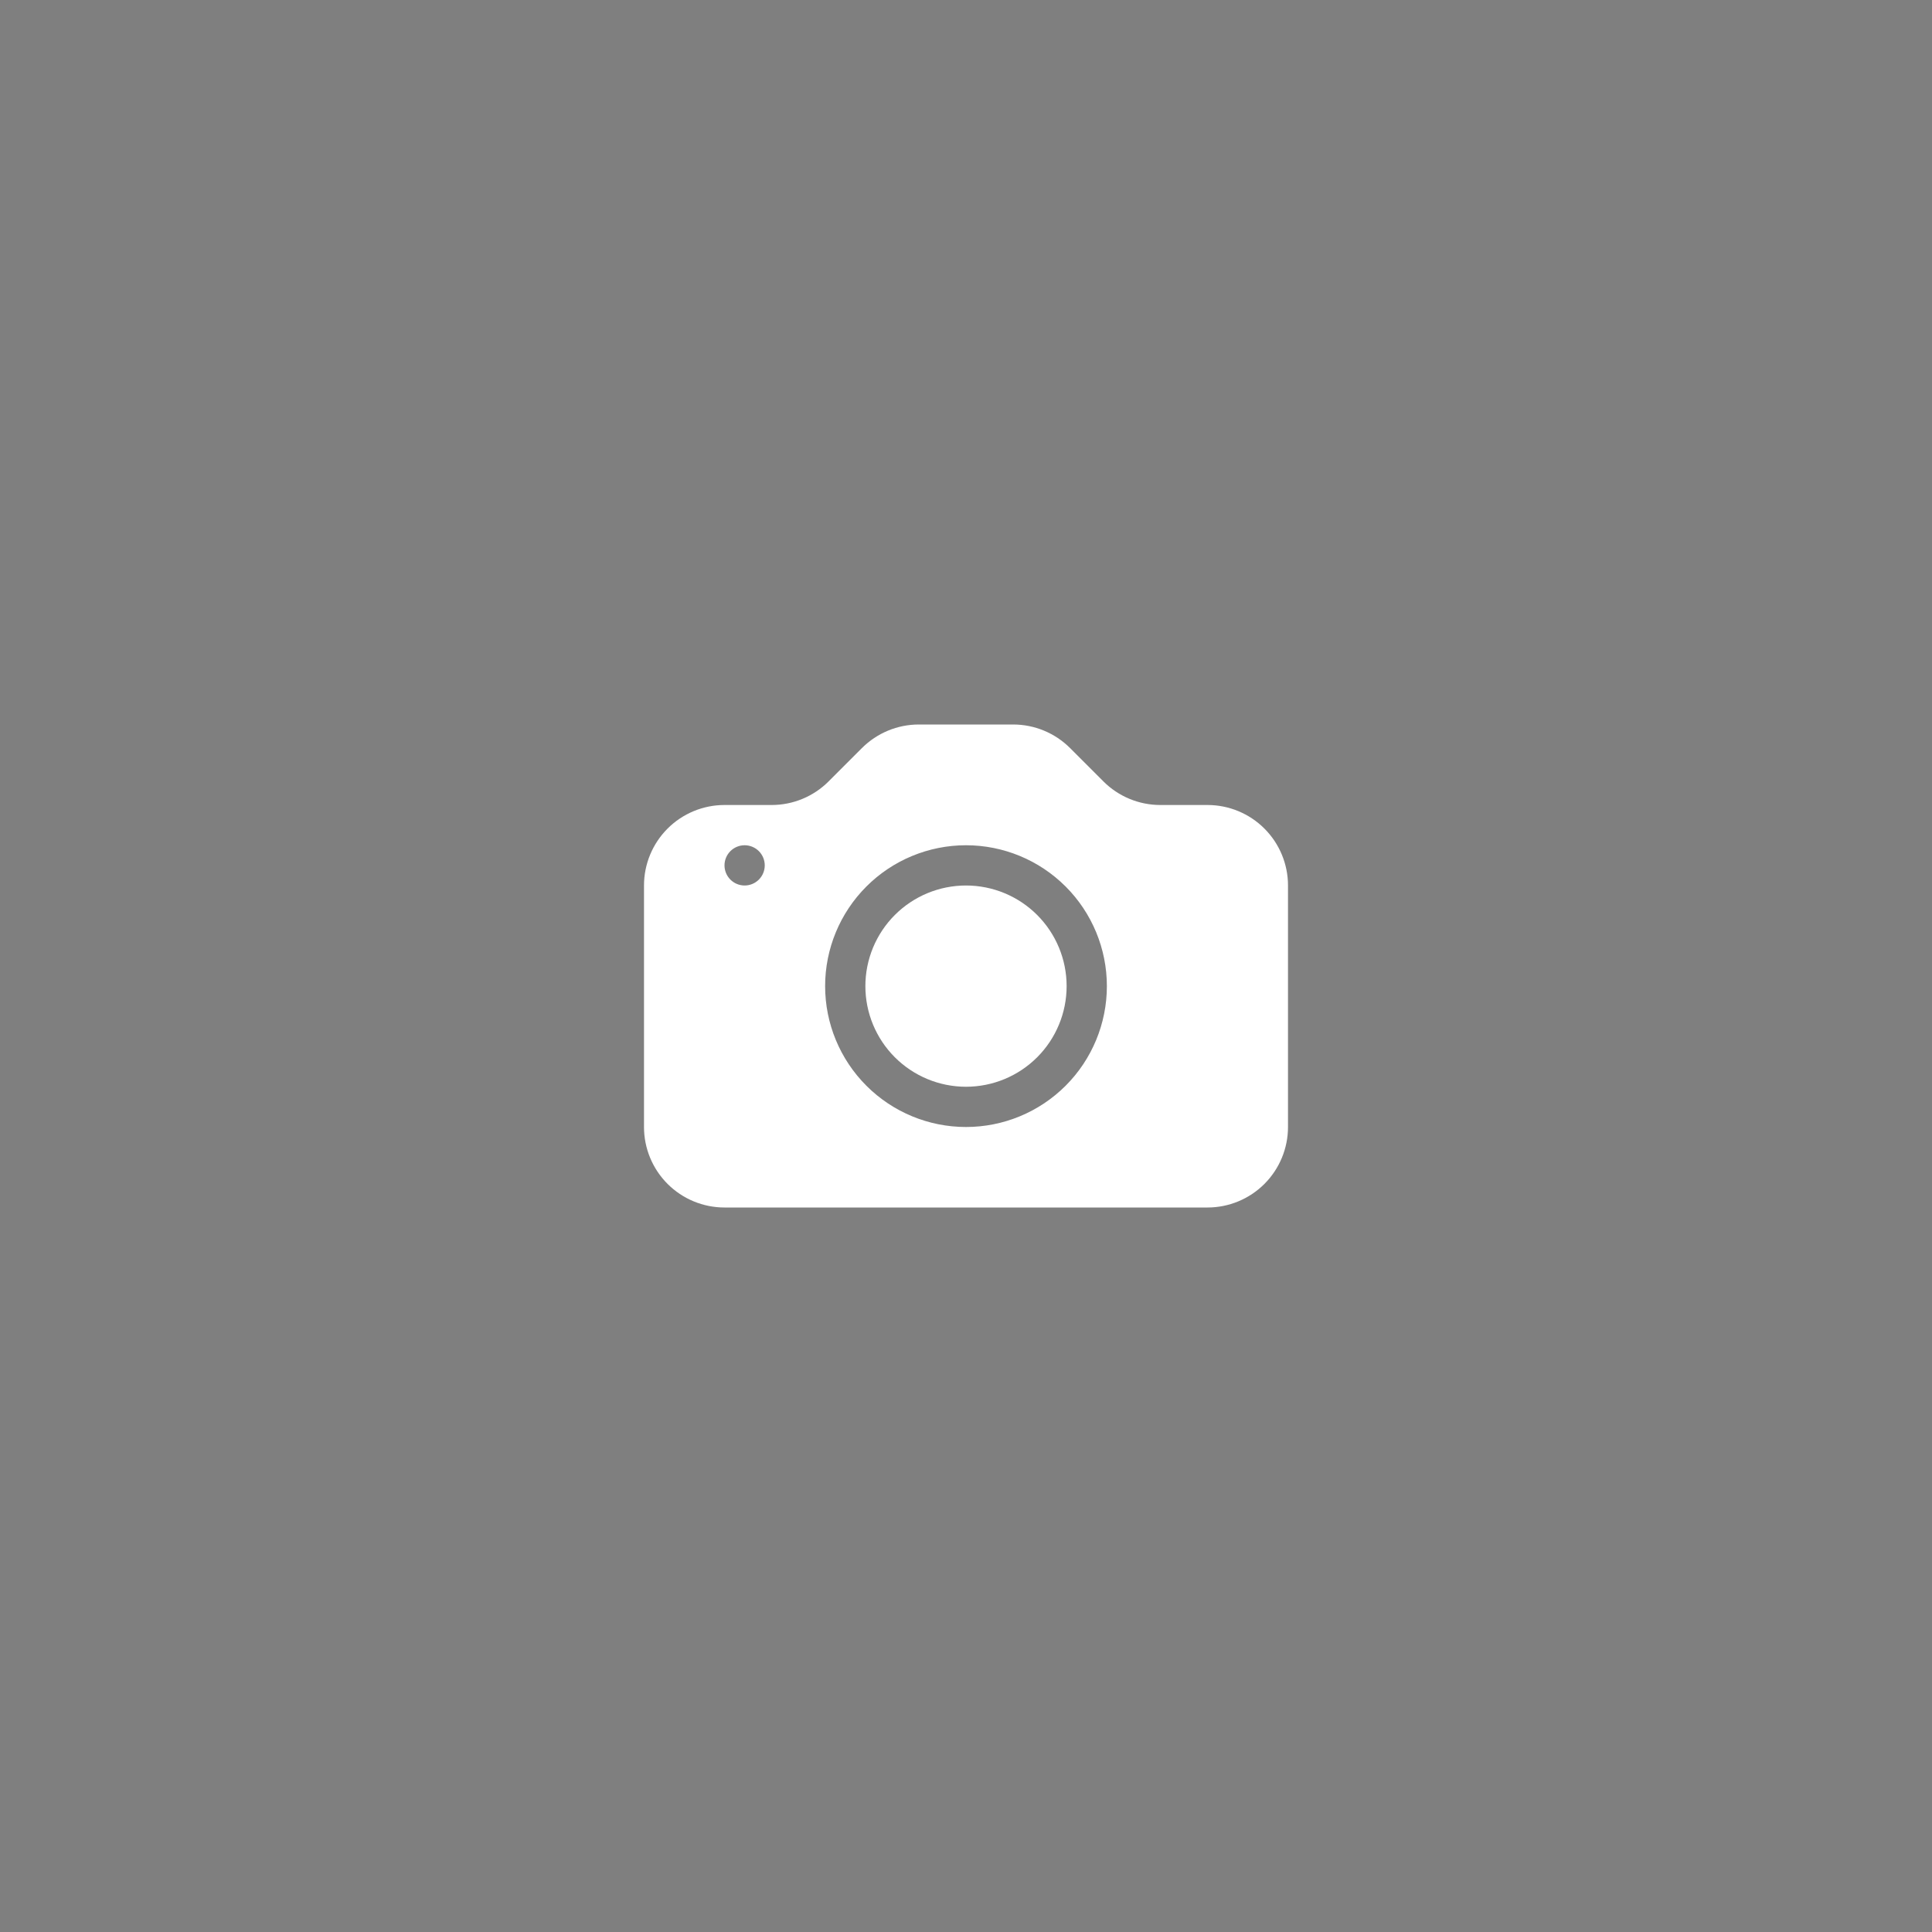<svg width="768" height="768" viewBox="0 0 768 768" fill="none" xmlns="http://www.w3.org/2000/svg">
<rect width="768" height="768" fill="#7F7F7F"/>
<path d="M424 392C424 402.609 419.786 412.783 412.284 420.284C404.783 427.786 394.609 432 384 432C373.391 432 363.217 427.786 355.716 420.284C348.214 412.783 344 402.609 344 392C344 381.391 348.214 371.217 355.716 363.716C363.217 356.214 373.391 352 384 352C394.609 352 404.783 356.214 412.284 363.716C419.786 371.217 424 381.391 424 392Z" fill="white"/>
<path d="M288 320C279.513 320 271.374 323.371 265.373 329.373C259.371 335.374 256 343.513 256 352V448C256 456.487 259.371 464.626 265.373 470.627C271.374 476.629 279.513 480 288 480H480C488.487 480 496.626 476.629 502.627 470.627C508.629 464.626 512 456.487 512 448V352C512 343.513 508.629 335.374 502.627 329.373C496.626 323.371 488.487 320 480 320H461.248C452.762 319.998 444.624 316.626 438.624 310.624L425.376 297.376C419.376 291.374 411.238 288.002 402.752 288H365.248C356.762 288.002 348.624 291.374 342.624 297.376L329.376 310.624C323.376 316.626 315.238 319.998 306.752 320H288ZM296 352C293.878 352 291.843 351.157 290.343 349.657C288.843 348.157 288 346.122 288 344C288 341.878 288.843 339.843 290.343 338.343C291.843 336.843 293.878 336 296 336C298.122 336 300.157 336.843 301.657 338.343C303.157 339.843 304 341.878 304 344C304 346.122 303.157 348.157 301.657 349.657C300.157 351.157 298.122 352 296 352ZM440 392C440 406.852 434.1 421.096 423.598 431.598C413.096 442.1 398.852 448 384 448C369.148 448 354.904 442.1 344.402 431.598C333.9 421.096 328 406.852 328 392C328 377.148 333.9 362.904 344.402 352.402C354.904 341.9 369.148 336 384 336C398.852 336 413.096 341.9 423.598 352.402C434.1 362.904 440 377.148 440 392Z" fill="white"/>
</svg>

